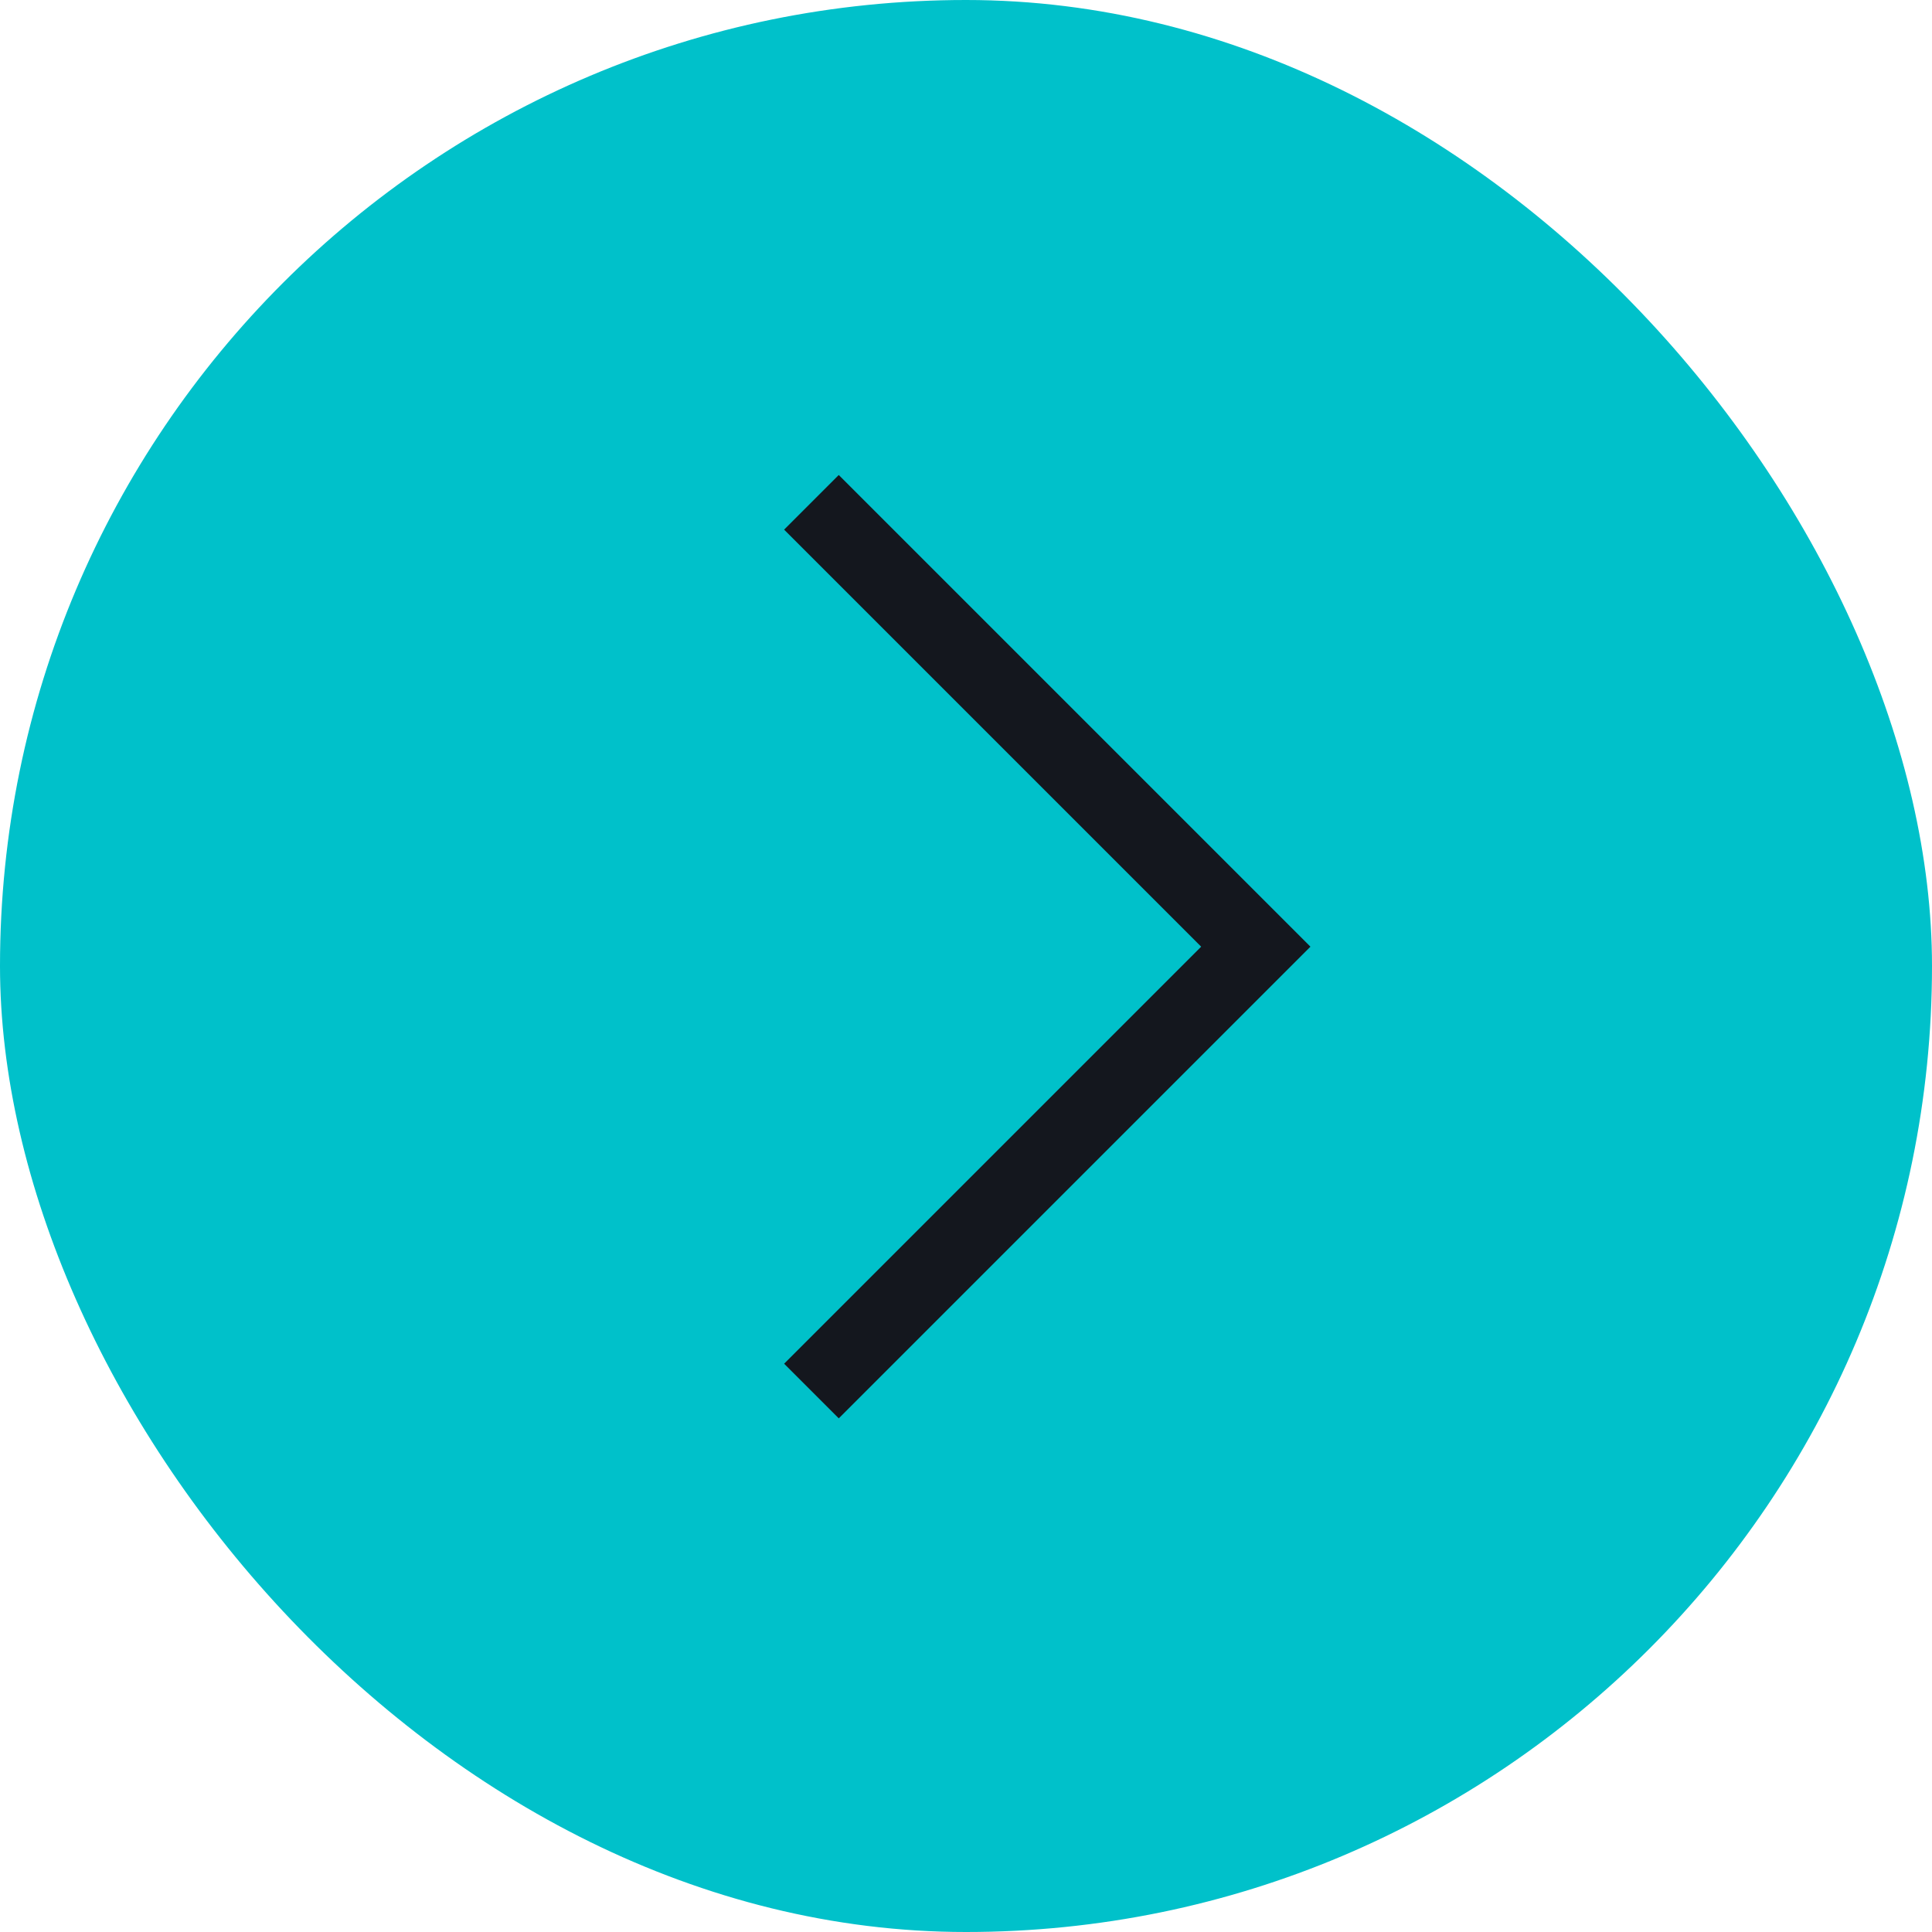 <?xml version="1.0" encoding="UTF-8"?> <svg xmlns="http://www.w3.org/2000/svg" width="50" height="50" viewBox="0 0 50 50" fill="none"><rect width="50" height="50" rx="25" fill="#00C1CA"></rect><path d="M21 13L32.5 24.5L21 36" stroke="#14171E" stroke-width="2"></path></svg> 